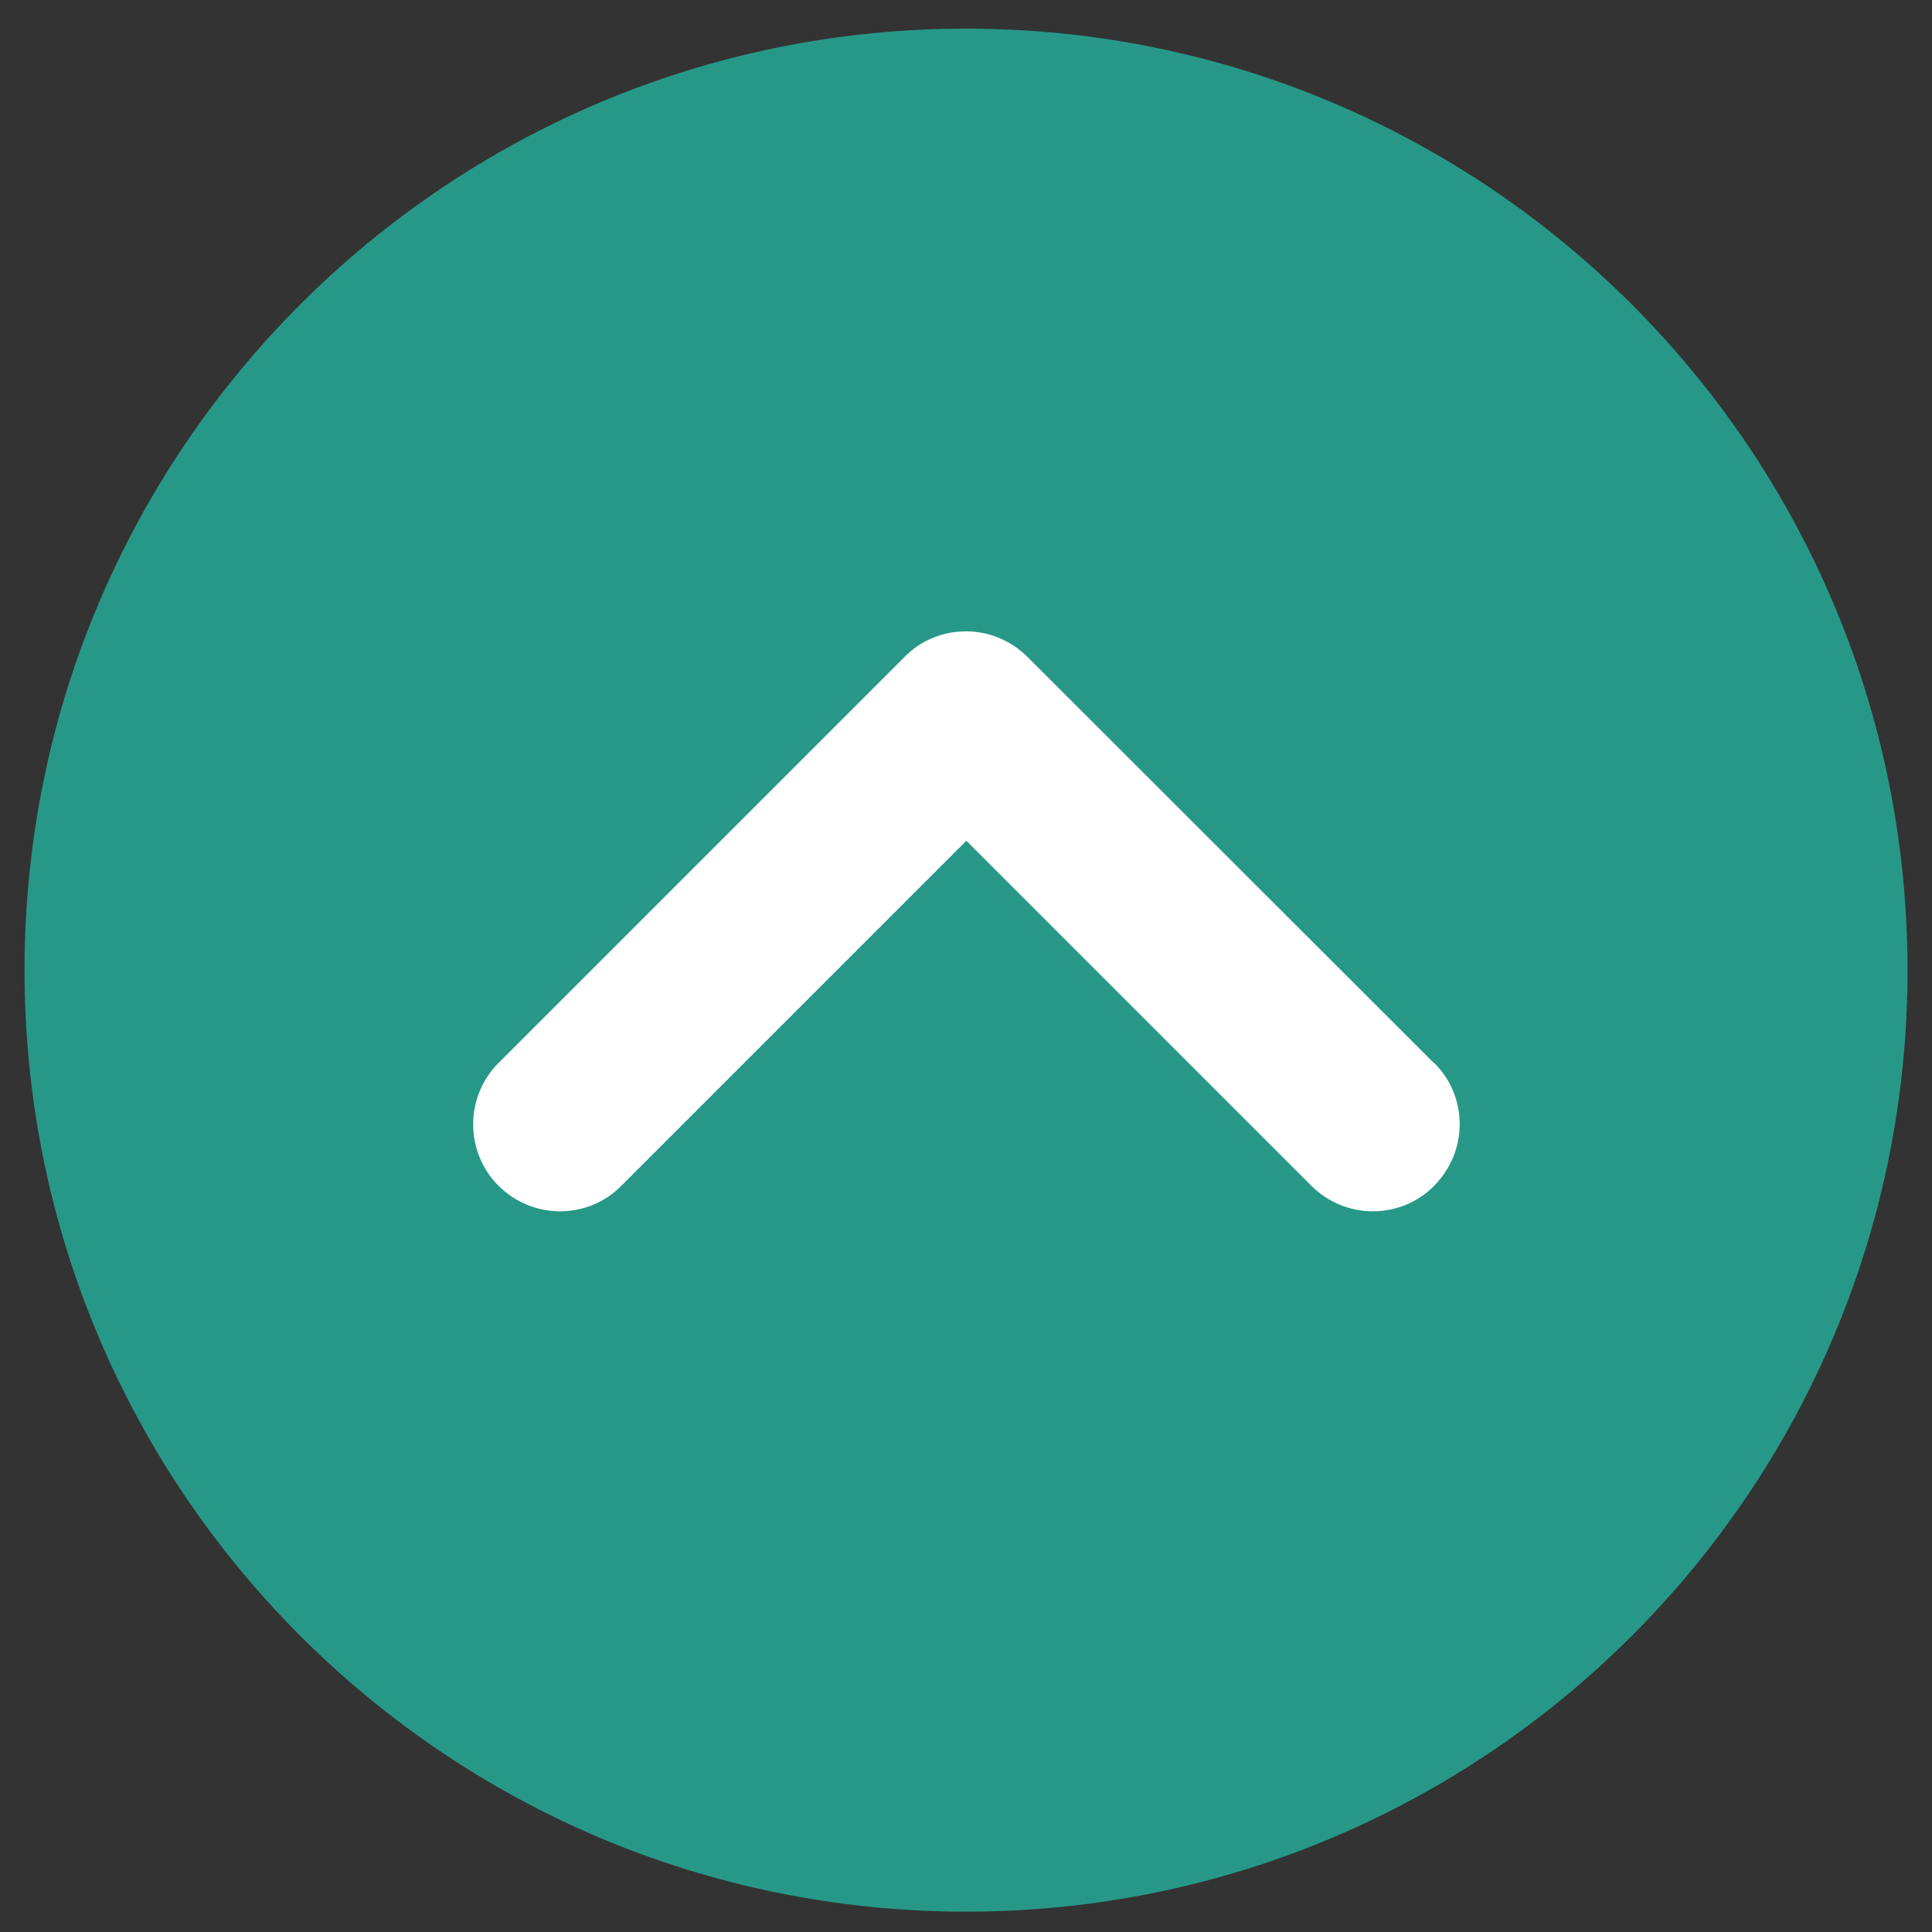<svg width="56" height="56" viewBox="0 0 56 56" fill="none" xmlns="http://www.w3.org/2000/svg">
<rect x="0" y="0" width="56" height="56" fill="#333333" stroke="none"/>
<path d="M28.001 55.41C43.073 55.41 55.291 43.192 55.291 28.12C55.291 13.048 43.073 0.83 28.001 0.83C12.929 0.83 0.711 13.048 0.711 28.12C0.711 43.192 12.929 55.41 28.001 55.41Z" fill="#279888"/>
<path d="M41.56 30.81L29.78 19.04C29.31 18.57 28.67 18.3 28 18.3C27.33 18.3 26.69 18.56 26.22 19.04L14.45 30.81C13.47 31.79 13.47 33.39 14.45 34.37C14.92 34.84 15.56 35.11 16.23 35.11C16.9 35.11 17.54 34.85 18.01 34.37L28.01 24.37L38.01 34.37C38.48 34.84 39.12 35.11 39.79 35.11C40.46 35.11 41.1 34.85 41.57 34.37C42.04 33.89 42.31 33.26 42.31 32.59C42.31 31.92 42.05 31.28 41.57 30.81H41.56Z" fill="white"/>
</svg>
